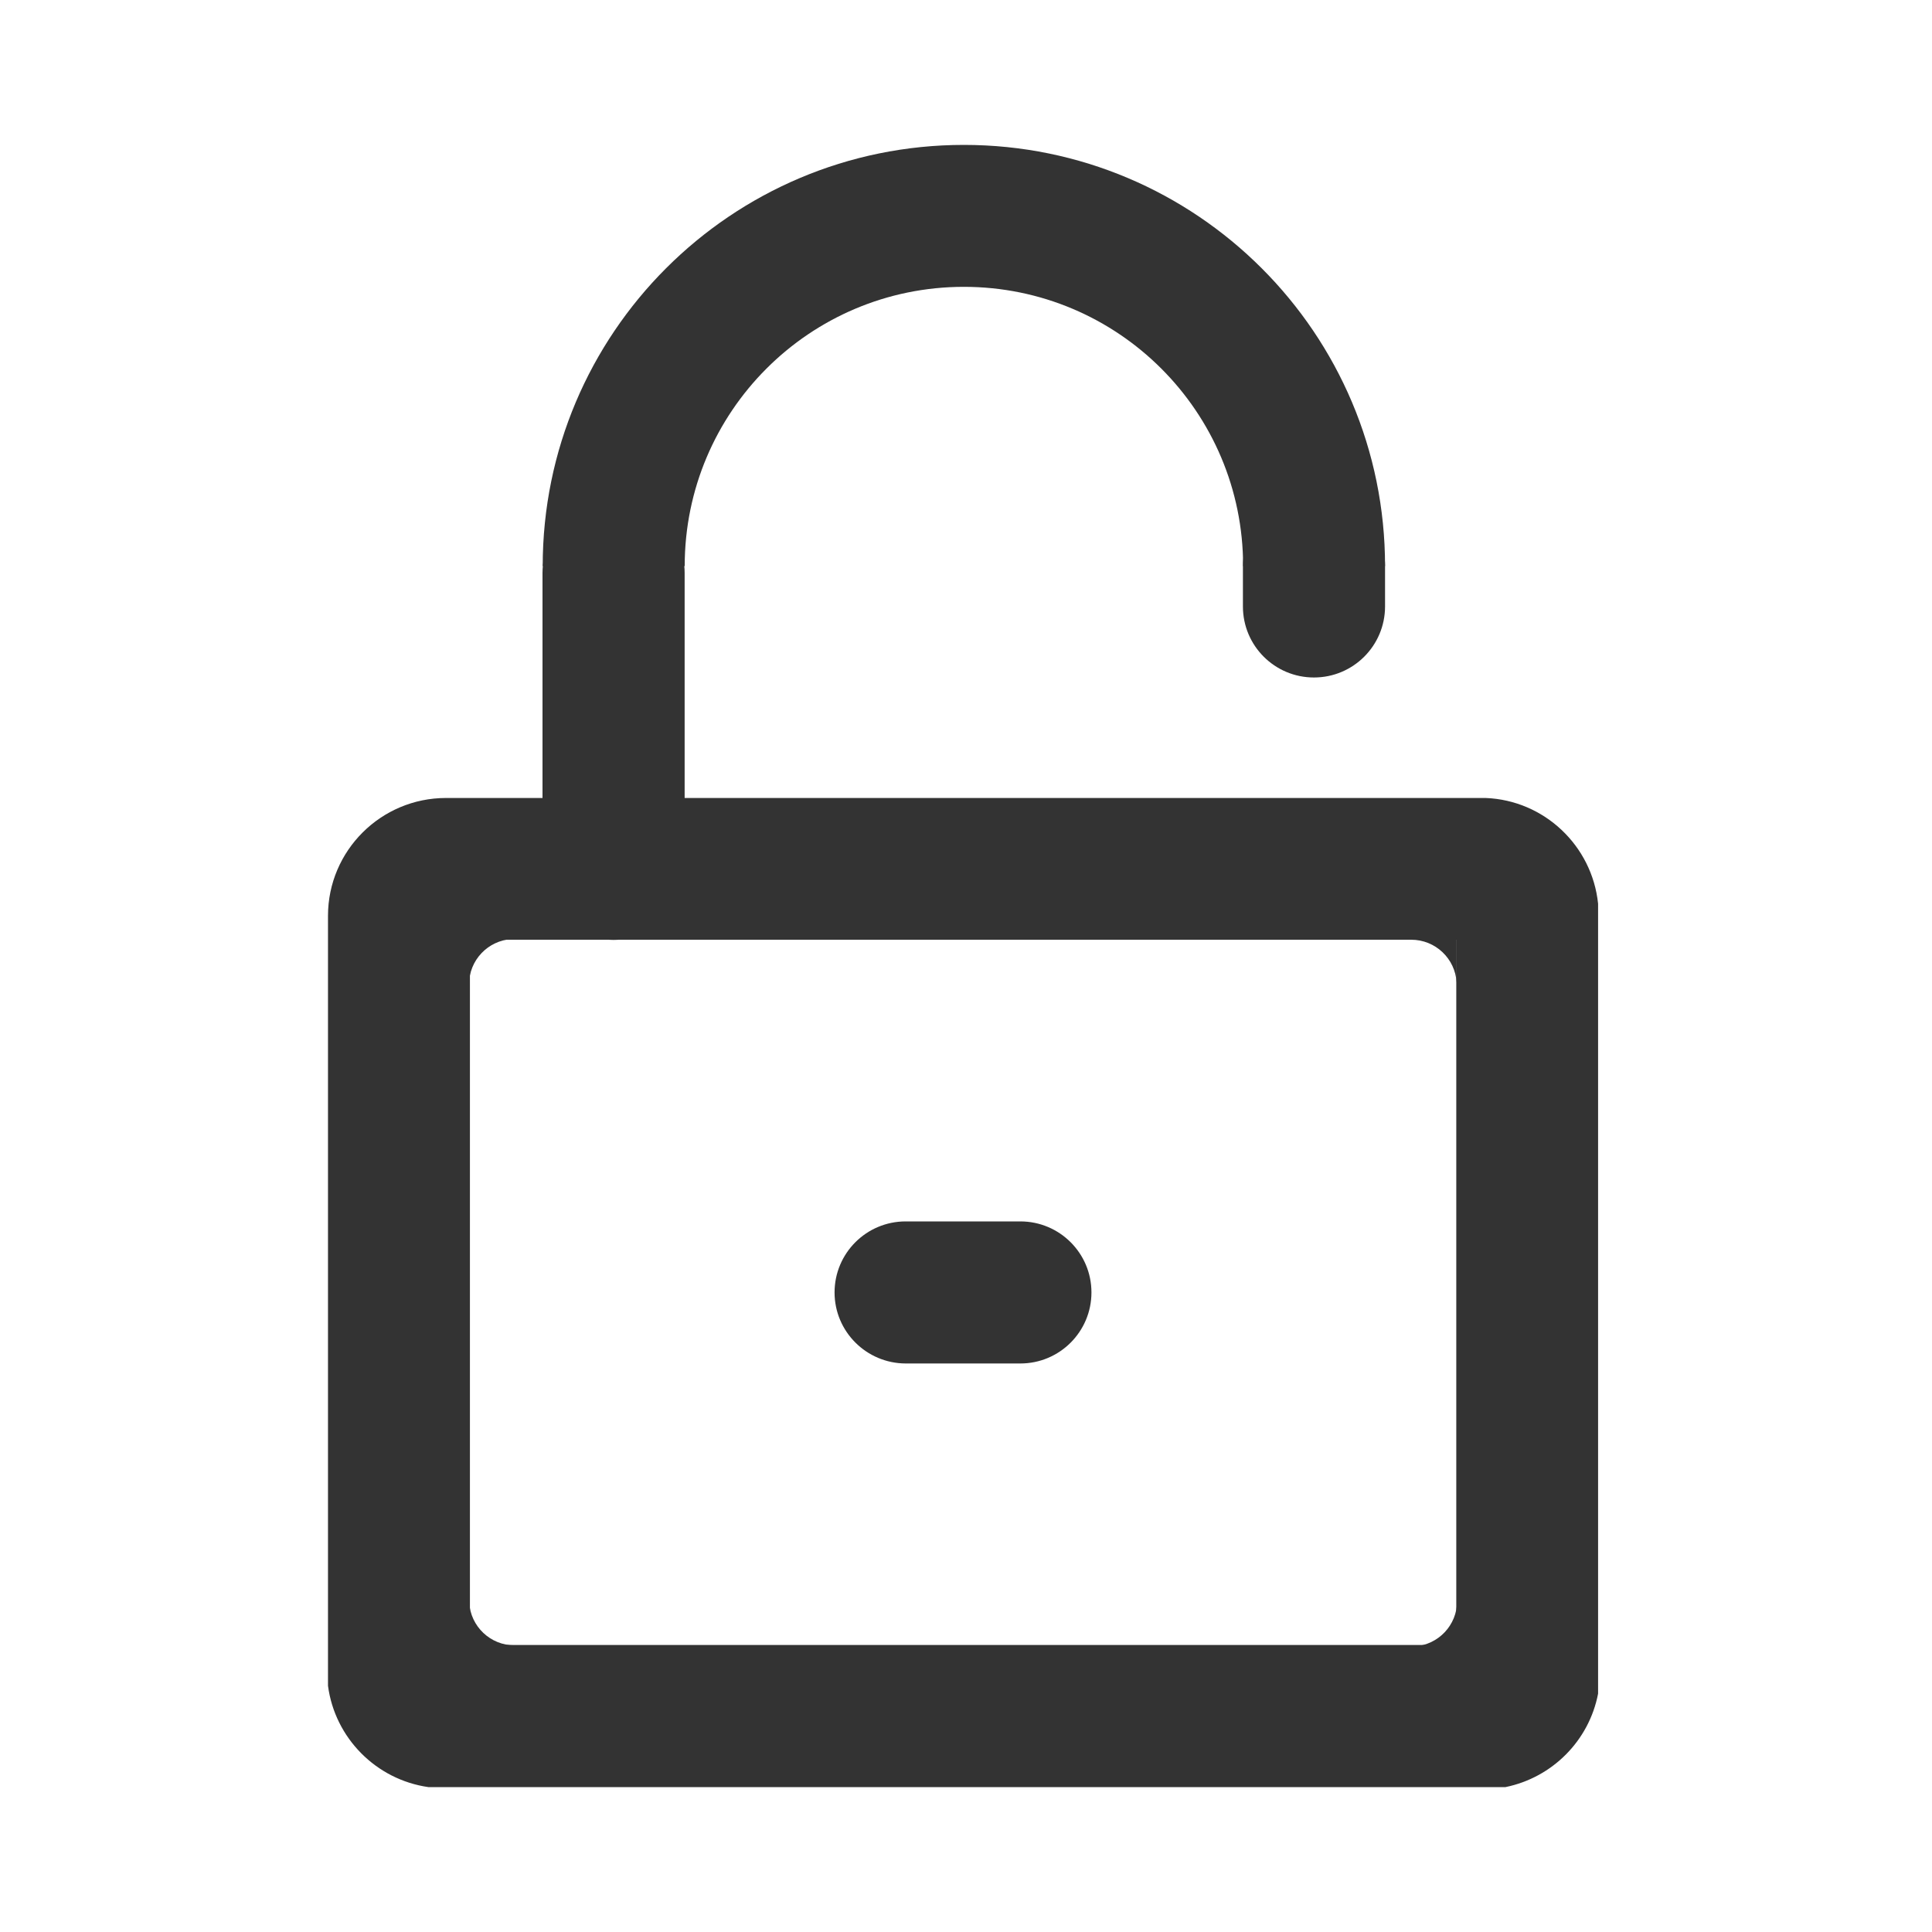 <svg width="30" height="30" viewBox="0 0 30 30" fill="none" xmlns="http://www.w3.org/2000/svg">
<g id="Frame">
<path id="Vector" d="M22.626 25.565H21.526H21.962C22.333 25.543 22.626 25.236 22.626 24.86V25.565ZM22.618 14.592V15.693V15.257C22.597 14.886 22.29 14.592 21.913 14.592H22.618ZM7.283 14.582H8.384H7.948C7.577 14.603 7.283 14.91 7.283 15.287V14.582ZM7.286 25.549V24.448V24.884C7.307 25.255 7.614 25.549 7.991 25.549H7.286ZM9.528 7.791C10.136 7.791 10.631 8.284 10.631 8.895V13.492C10.631 14.1 10.139 14.595 9.528 14.595C8.92 14.595 8.424 14.102 8.424 13.492V8.895C8.427 8.287 8.92 7.791 9.528 7.791ZM12.959 20.069C12.959 19.461 13.452 18.966 14.063 18.966H15.844C16.452 18.966 16.948 19.458 16.948 20.069C16.948 20.677 16.455 21.172 15.844 21.172H14.063C13.454 21.17 12.959 20.677 12.959 20.069ZM20.403 7.684C21.012 7.684 21.507 8.176 21.507 8.787V9.417C21.507 10.025 21.014 10.52 20.403 10.52C19.795 10.52 19.3 10.028 19.3 9.417V8.787C19.302 8.179 19.795 7.684 20.403 7.684Z" fill="#333333"/>
<path id="Vector_2" d="M14.967 4.454C17.362 4.454 19.303 6.395 19.303 8.79H21.507C21.507 5.178 18.579 2.25 14.967 2.25C11.355 2.25 8.427 5.178 8.427 8.79H10.632C10.632 6.395 12.572 4.454 14.967 4.454ZM24.815 26.299V14.033C24.723 13.134 23.98 12.426 23.068 12.391H6.926C5.916 12.391 5.095 13.209 5.093 14.218V26.176C5.2 26.988 5.841 27.634 6.651 27.75H23.377C24.104 27.602 24.675 27.029 24.815 26.299ZM7.297 25.543V14.592H22.613V25.543H7.297Z" fill="#333333"/>
</g>
</svg>
